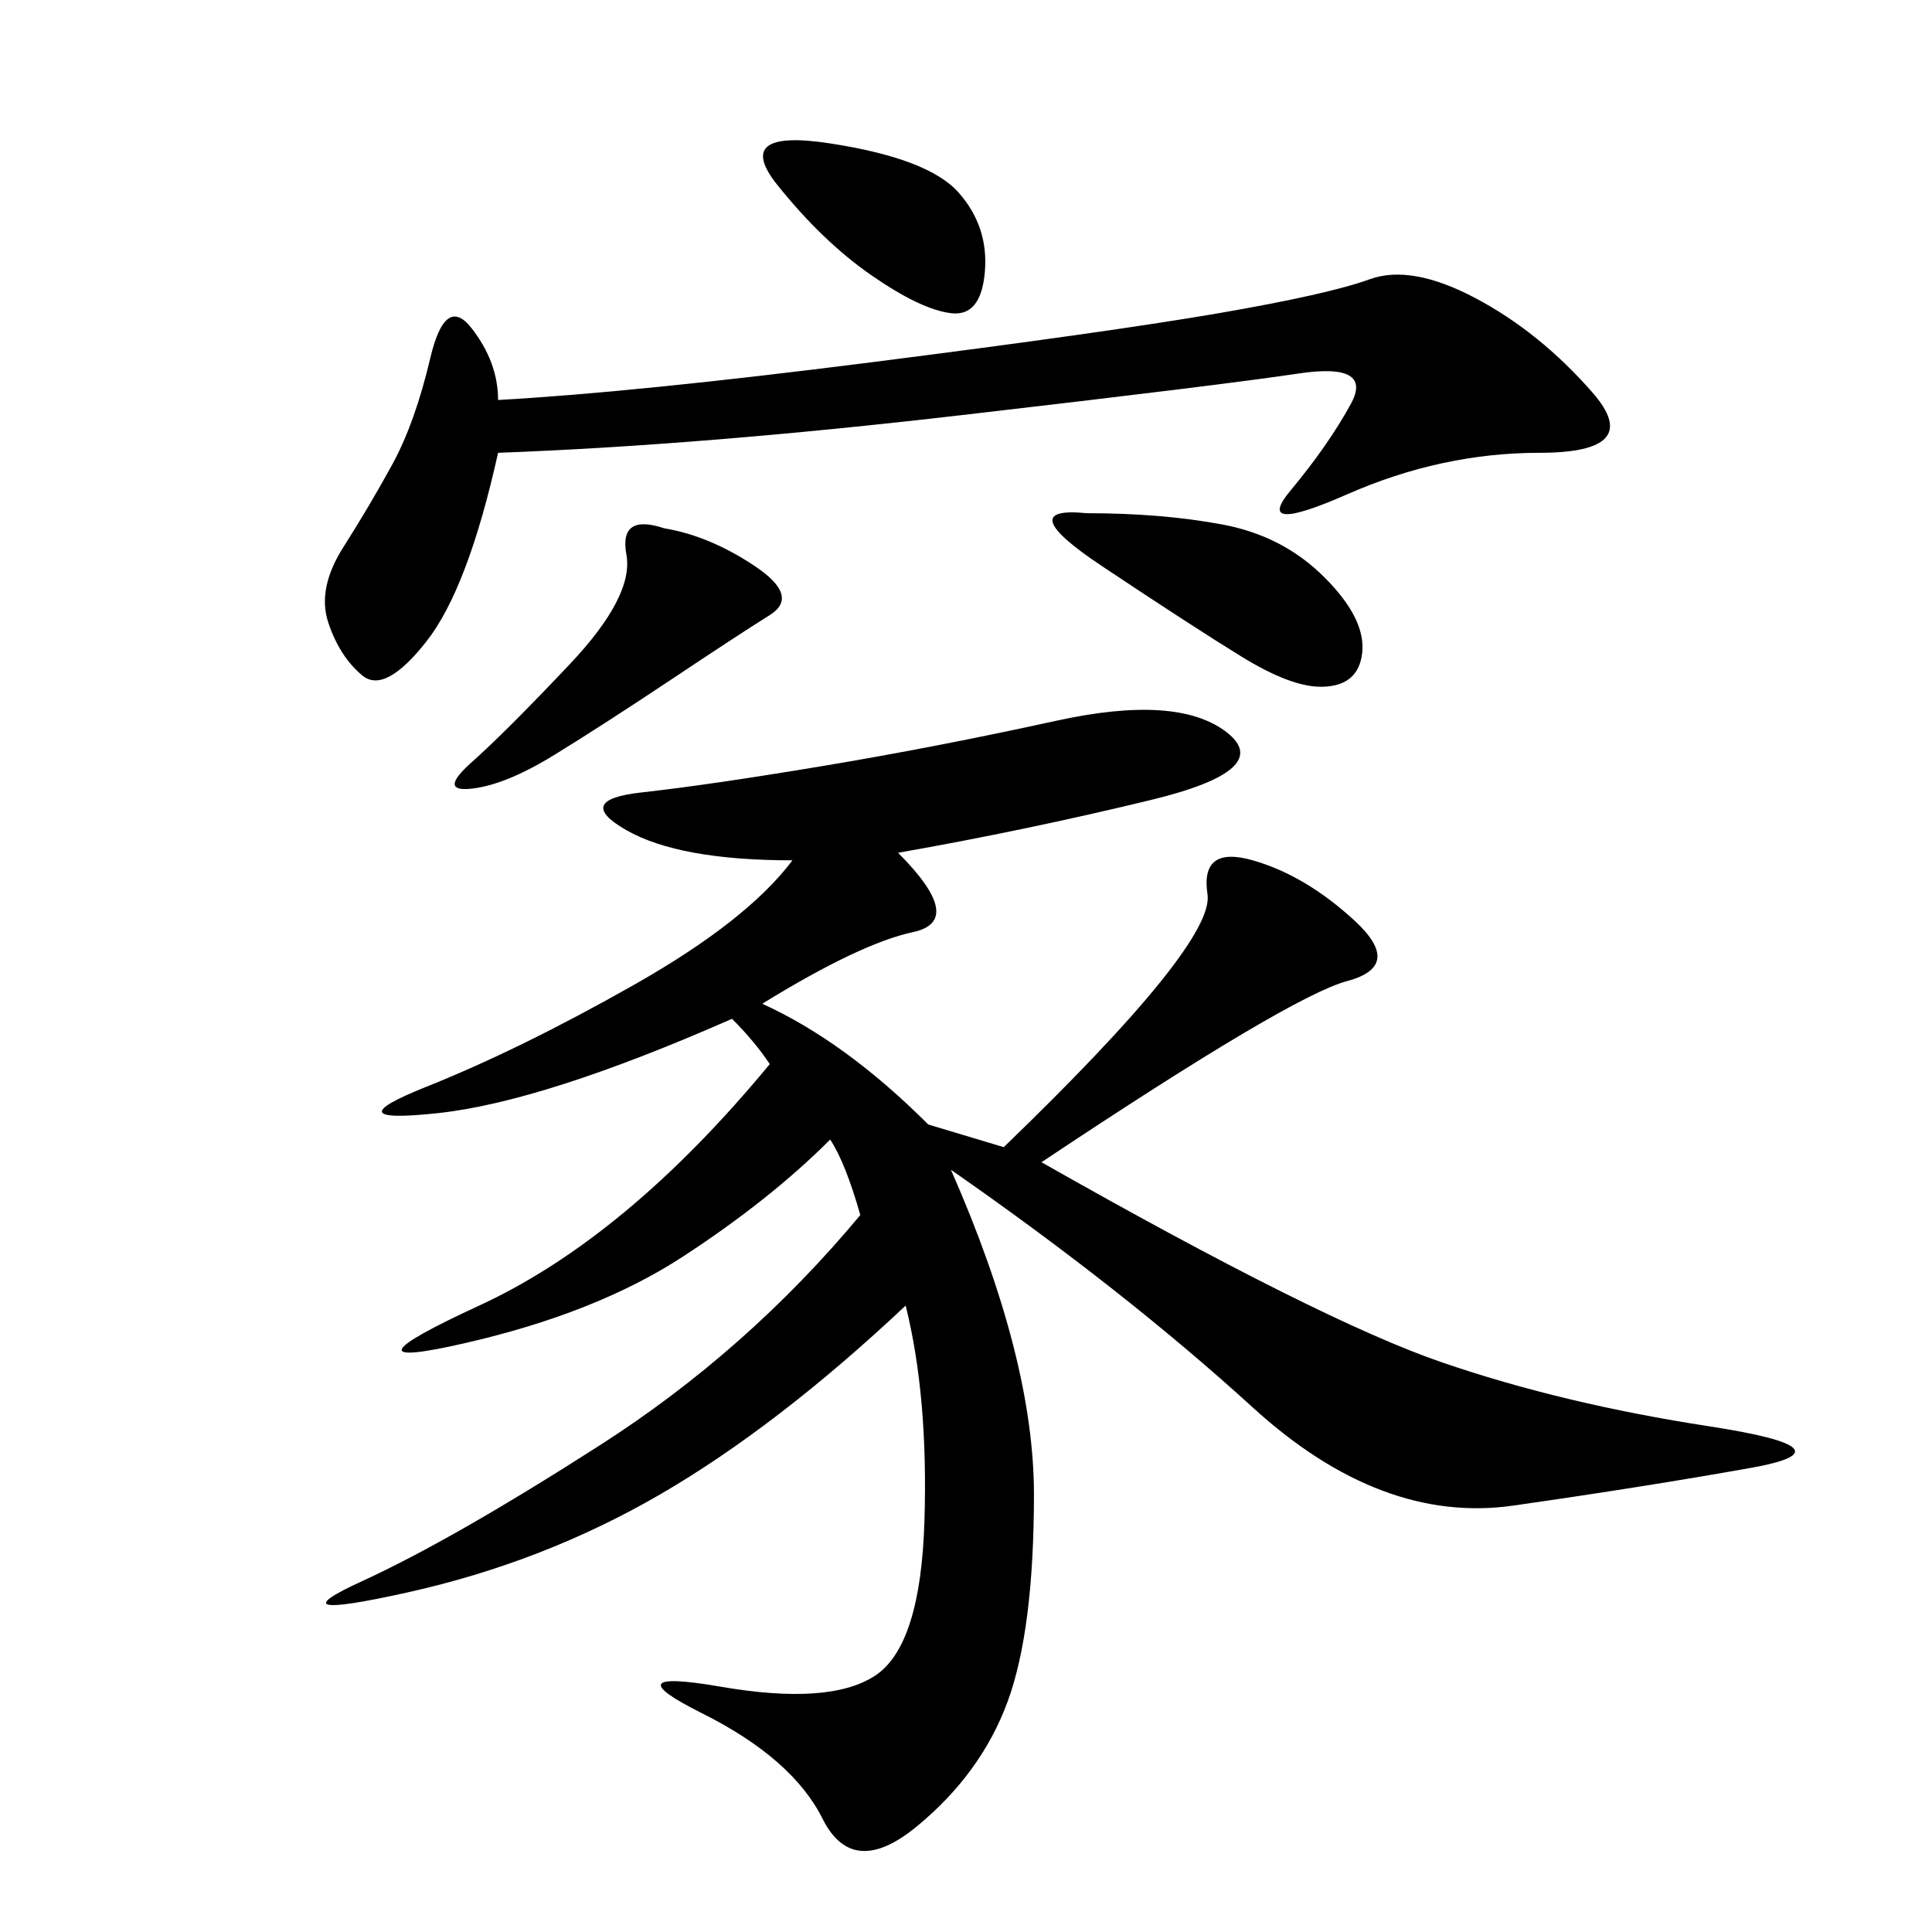 <svg xmlns="http://www.w3.org/2000/svg" xmlns:xlink="http://www.w3.org/1999/xlink" width="300" height="300"><path d="M139.45 132.42Q150 142.97 141.80 144.73Q133.59 146.48 118.36 155.86L118.36 155.86Q131.25 161.72 144.14 174.61L144.14 174.61L155.86 178.13Q188.67 146.48 187.50 138.87Q186.33 131.25 194.53 133.59Q202.73 135.94 210.35 142.97Q217.97 150 209.18 152.34Q200.39 154.69 161.72 180.47L161.72 180.47Q205.08 205.08 223.83 211.52Q242.58 217.97 265.43 221.48Q288.28 225 271.88 227.93Q255.47 230.86 234.96 233.79Q214.45 236.72 194.53 218.55Q174.61 200.39 147.66 181.64L147.66 181.64Q160.55 210.94 160.55 232.03L160.55 232.03Q160.55 253.13 156.45 264.26Q152.34 275.39 142.38 283.59Q132.42 291.80 127.73 282.42Q123.05 273.05 108.98 266.02Q94.92 258.98 111.91 261.91Q128.91 264.84 135.94 260.16Q142.97 255.47 143.55 236.13Q144.14 216.80 140.63 202.73L140.63 202.73Q120.70 221.48 102.54 232.03Q84.38 242.58 63.28 247.27Q42.19 251.95 56.25 245.51Q70.31 239.06 93.16 224.41Q116.02 209.77 133.59 188.67L133.59 188.67Q131.25 180.47 128.91 176.95L128.91 176.95Q119.53 186.33 106.05 195.12Q92.58 203.91 72.07 208.59Q51.56 213.28 74.41 202.73Q97.27 192.19 119.53 165.23L119.53 165.23Q117.19 161.72 113.67 158.20L113.67 158.20Q84.38 171.09 67.97 172.85Q51.56 174.61 66.21 168.75Q80.86 162.89 98.44 152.93Q116.02 142.97 123.05 133.59L123.05 133.59Q105.47 133.59 97.27 128.91Q89.06 124.22 99.61 123.05Q110.16 121.88 127.73 118.95Q145.31 116.02 164.06 111.91Q182.81 107.81 190.43 113.67Q198.05 119.53 178.71 124.22Q159.38 128.91 139.45 132.42L139.45 132.42ZM77.34 70.31Q72.66 91.41 66.21 99.61Q59.77 107.81 56.25 104.88Q52.73 101.95 50.98 96.68Q49.22 91.41 53.32 84.96Q57.42 78.52 60.94 72.07Q64.45 65.63 66.80 55.66Q69.14 45.70 73.24 50.98Q77.34 56.25 77.34 62.11L77.34 62.11Q98.44 60.94 135.35 56.25Q172.27 51.56 189.26 48.63Q206.25 45.70 212.70 43.36Q219.14 41.02 229.10 46.29Q239.06 51.56 247.27 60.94Q255.47 70.31 239.06 70.31L239.06 70.31Q223.83 70.31 209.18 76.76Q194.53 83.20 200.39 76.17Q206.25 69.14 209.77 62.70Q213.28 56.25 201.56 58.01Q189.84 59.77 149.41 64.45Q108.98 69.14 77.34 70.31L77.34 70.31ZM103.13 82.03Q110.16 83.20 117.19 87.89Q124.22 92.58 119.53 95.51Q114.84 98.44 104.30 105.47Q93.75 112.50 86.13 117.19Q78.52 121.88 73.24 122.46Q67.97 123.05 73.24 118.36Q78.52 113.67 88.48 103.13Q98.44 92.58 97.27 86.13Q96.09 79.69 103.13 82.03L103.13 82.03ZM168.75 79.69Q180.47 79.69 189.84 81.45Q199.22 83.20 205.66 89.65Q212.11 96.09 211.52 101.37Q210.94 106.64 205.08 106.64L205.08 106.64Q200.39 106.64 192.77 101.95Q185.16 97.27 171.09 87.89Q157.03 78.52 168.75 79.69L168.75 79.69ZM128.91 22.27Q144.14 24.61 148.83 29.88Q153.52 35.16 152.93 42.19Q152.34 49.22 147.66 48.63Q142.97 48.05 135.35 42.77Q127.73 37.50 120.70 28.71Q113.67 19.92 128.91 22.27L128.91 22.27Z"/></svg>